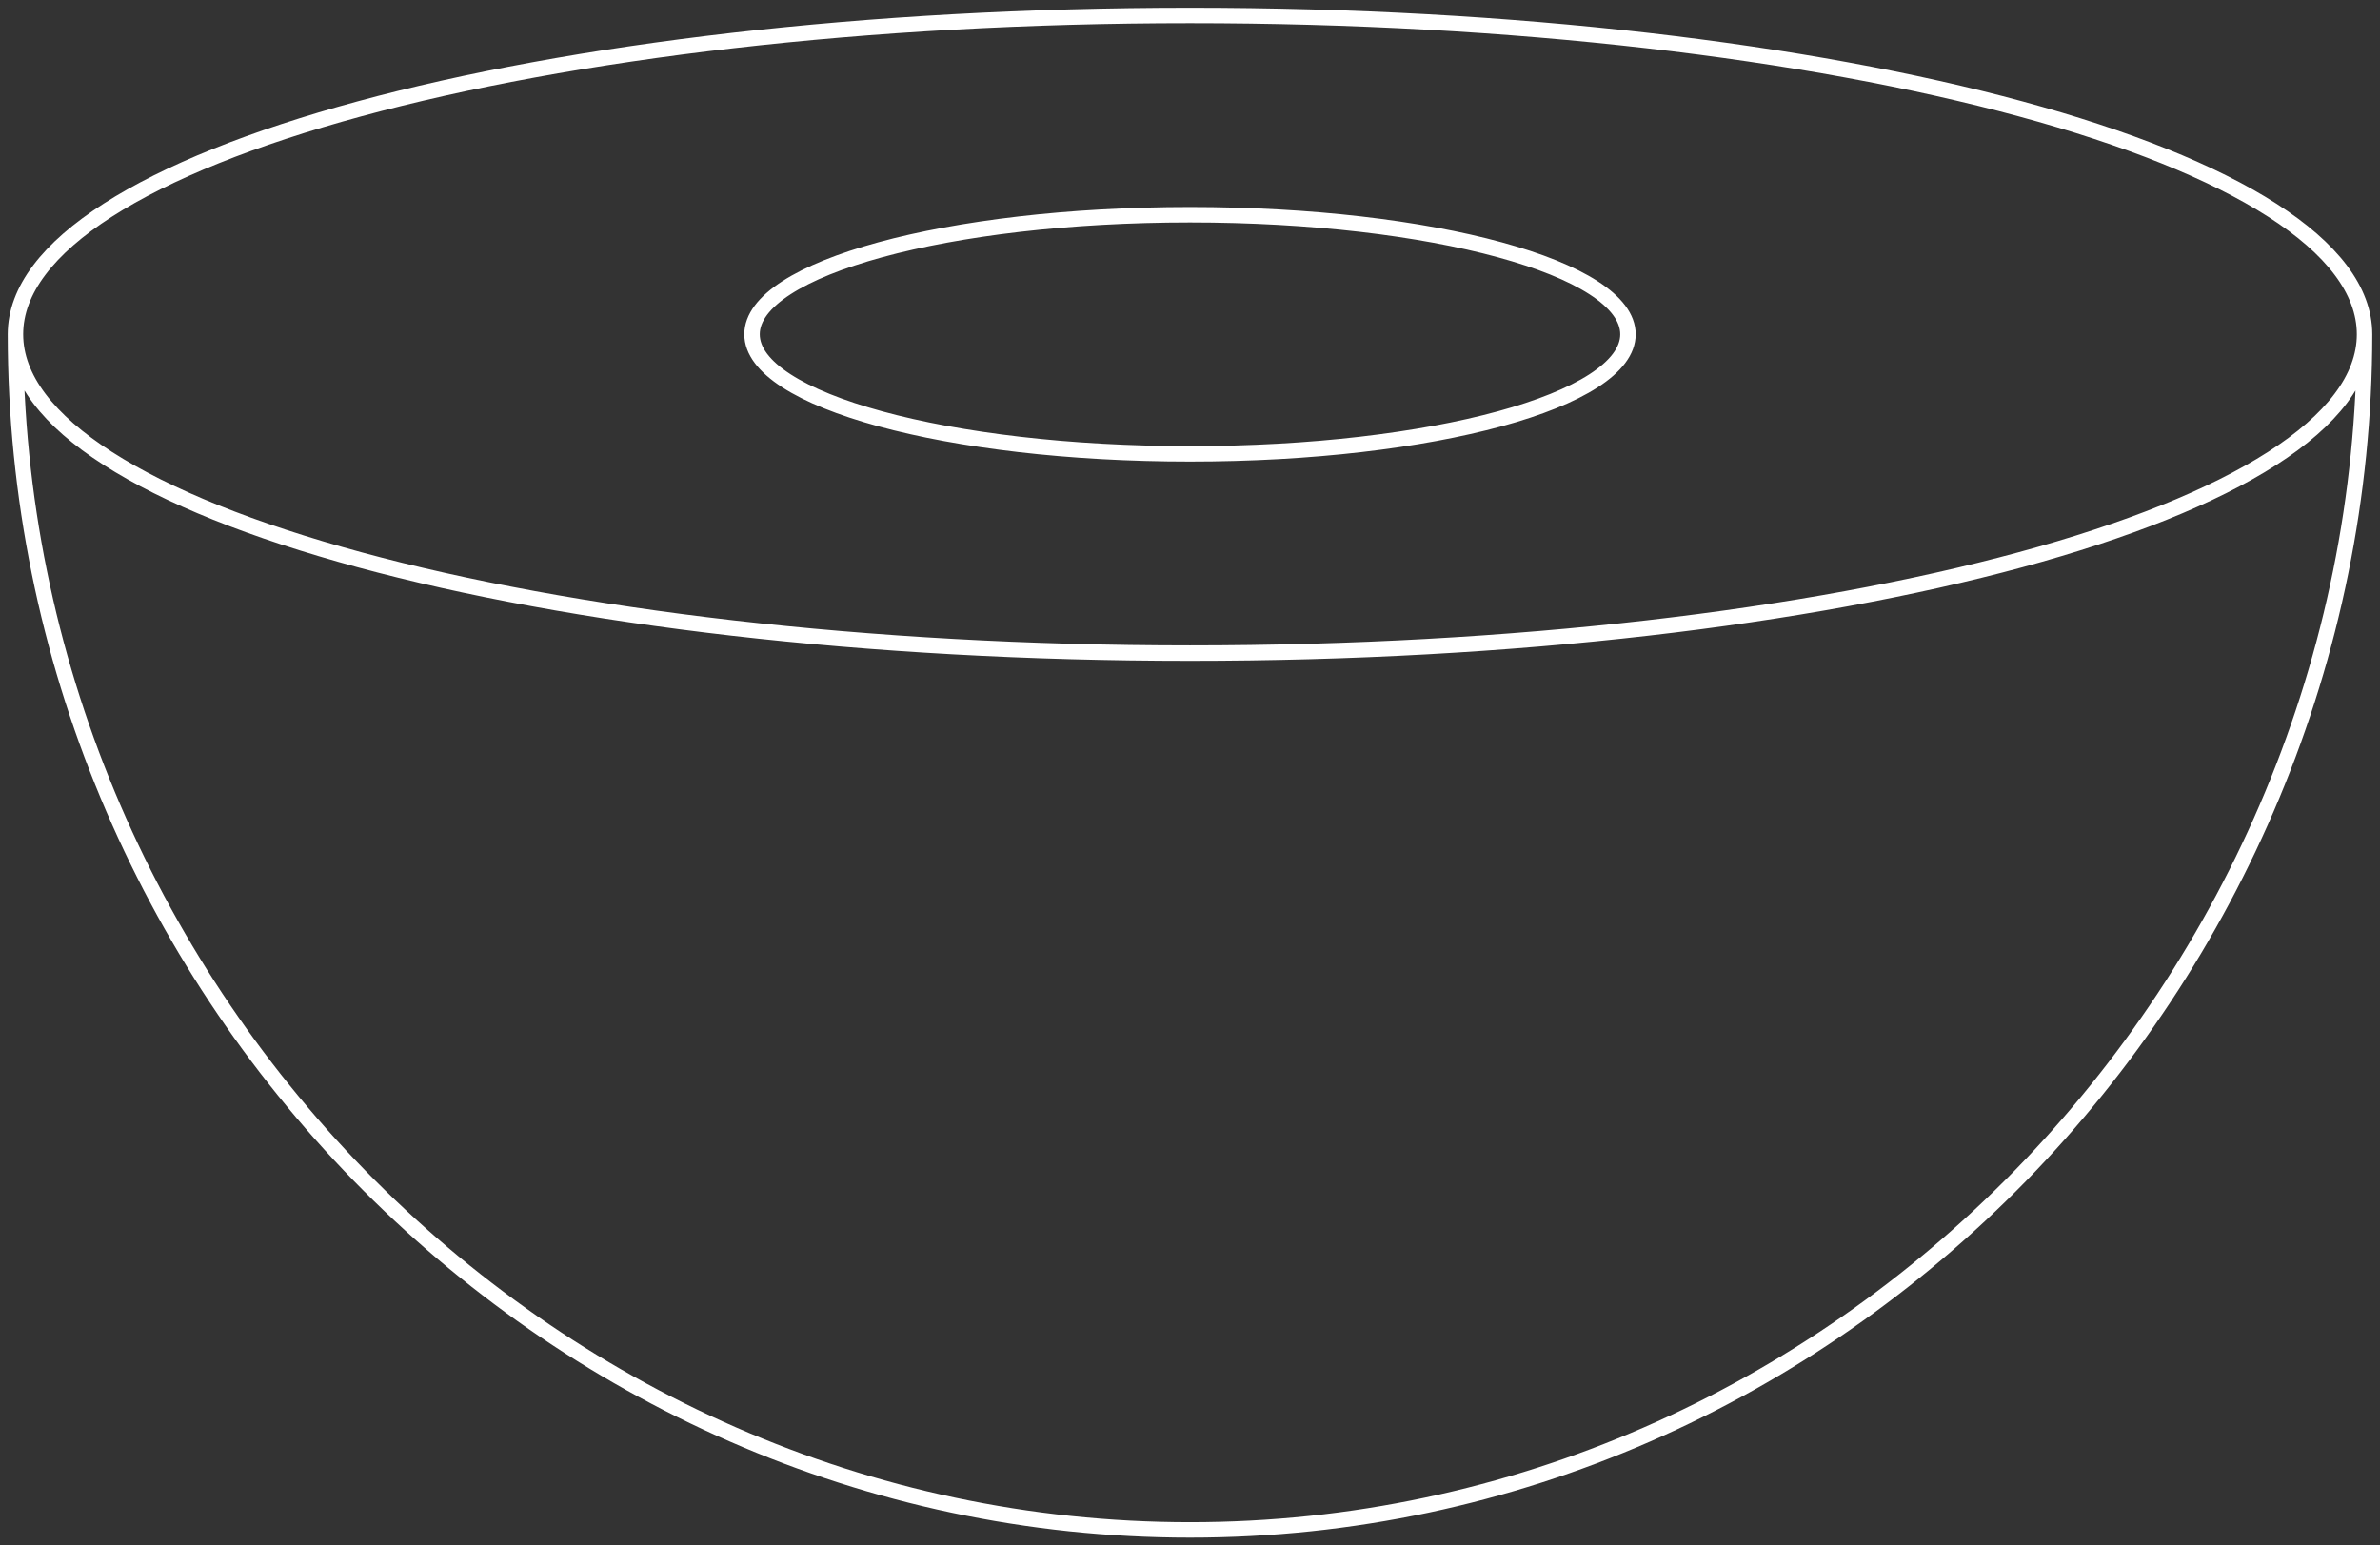 <svg width="154" height="100" viewBox="0 0 154 100" fill="none" xmlns="http://www.w3.org/2000/svg">
<rect x="0" y="0" width="154" height="100" fill="#333333" stroke="none"/>
<path d="M1 21.632C1 63.649 35.026 99 77 99C118.974 99 153 63.649 153 21.632M1 21.632C1 10.237 35.026 1 77 1C118.974 1 153 10.237 153 21.632M1 21.632C1 33.026 35.026 42.263 77 42.263C118.974 42.263 153 33.026 153 21.632M48.661 21.632C48.661 17.359 61.349 13.895 77 13.895C92.651 13.895 105.339 17.359 105.339 21.632C105.339 25.904 92.651 29.368 77 29.368C61.349 29.368 48.661 25.904 48.661 21.632Z" stroke="white" stroke-linecap="round" stroke-linejoin="round"/>
</svg>
